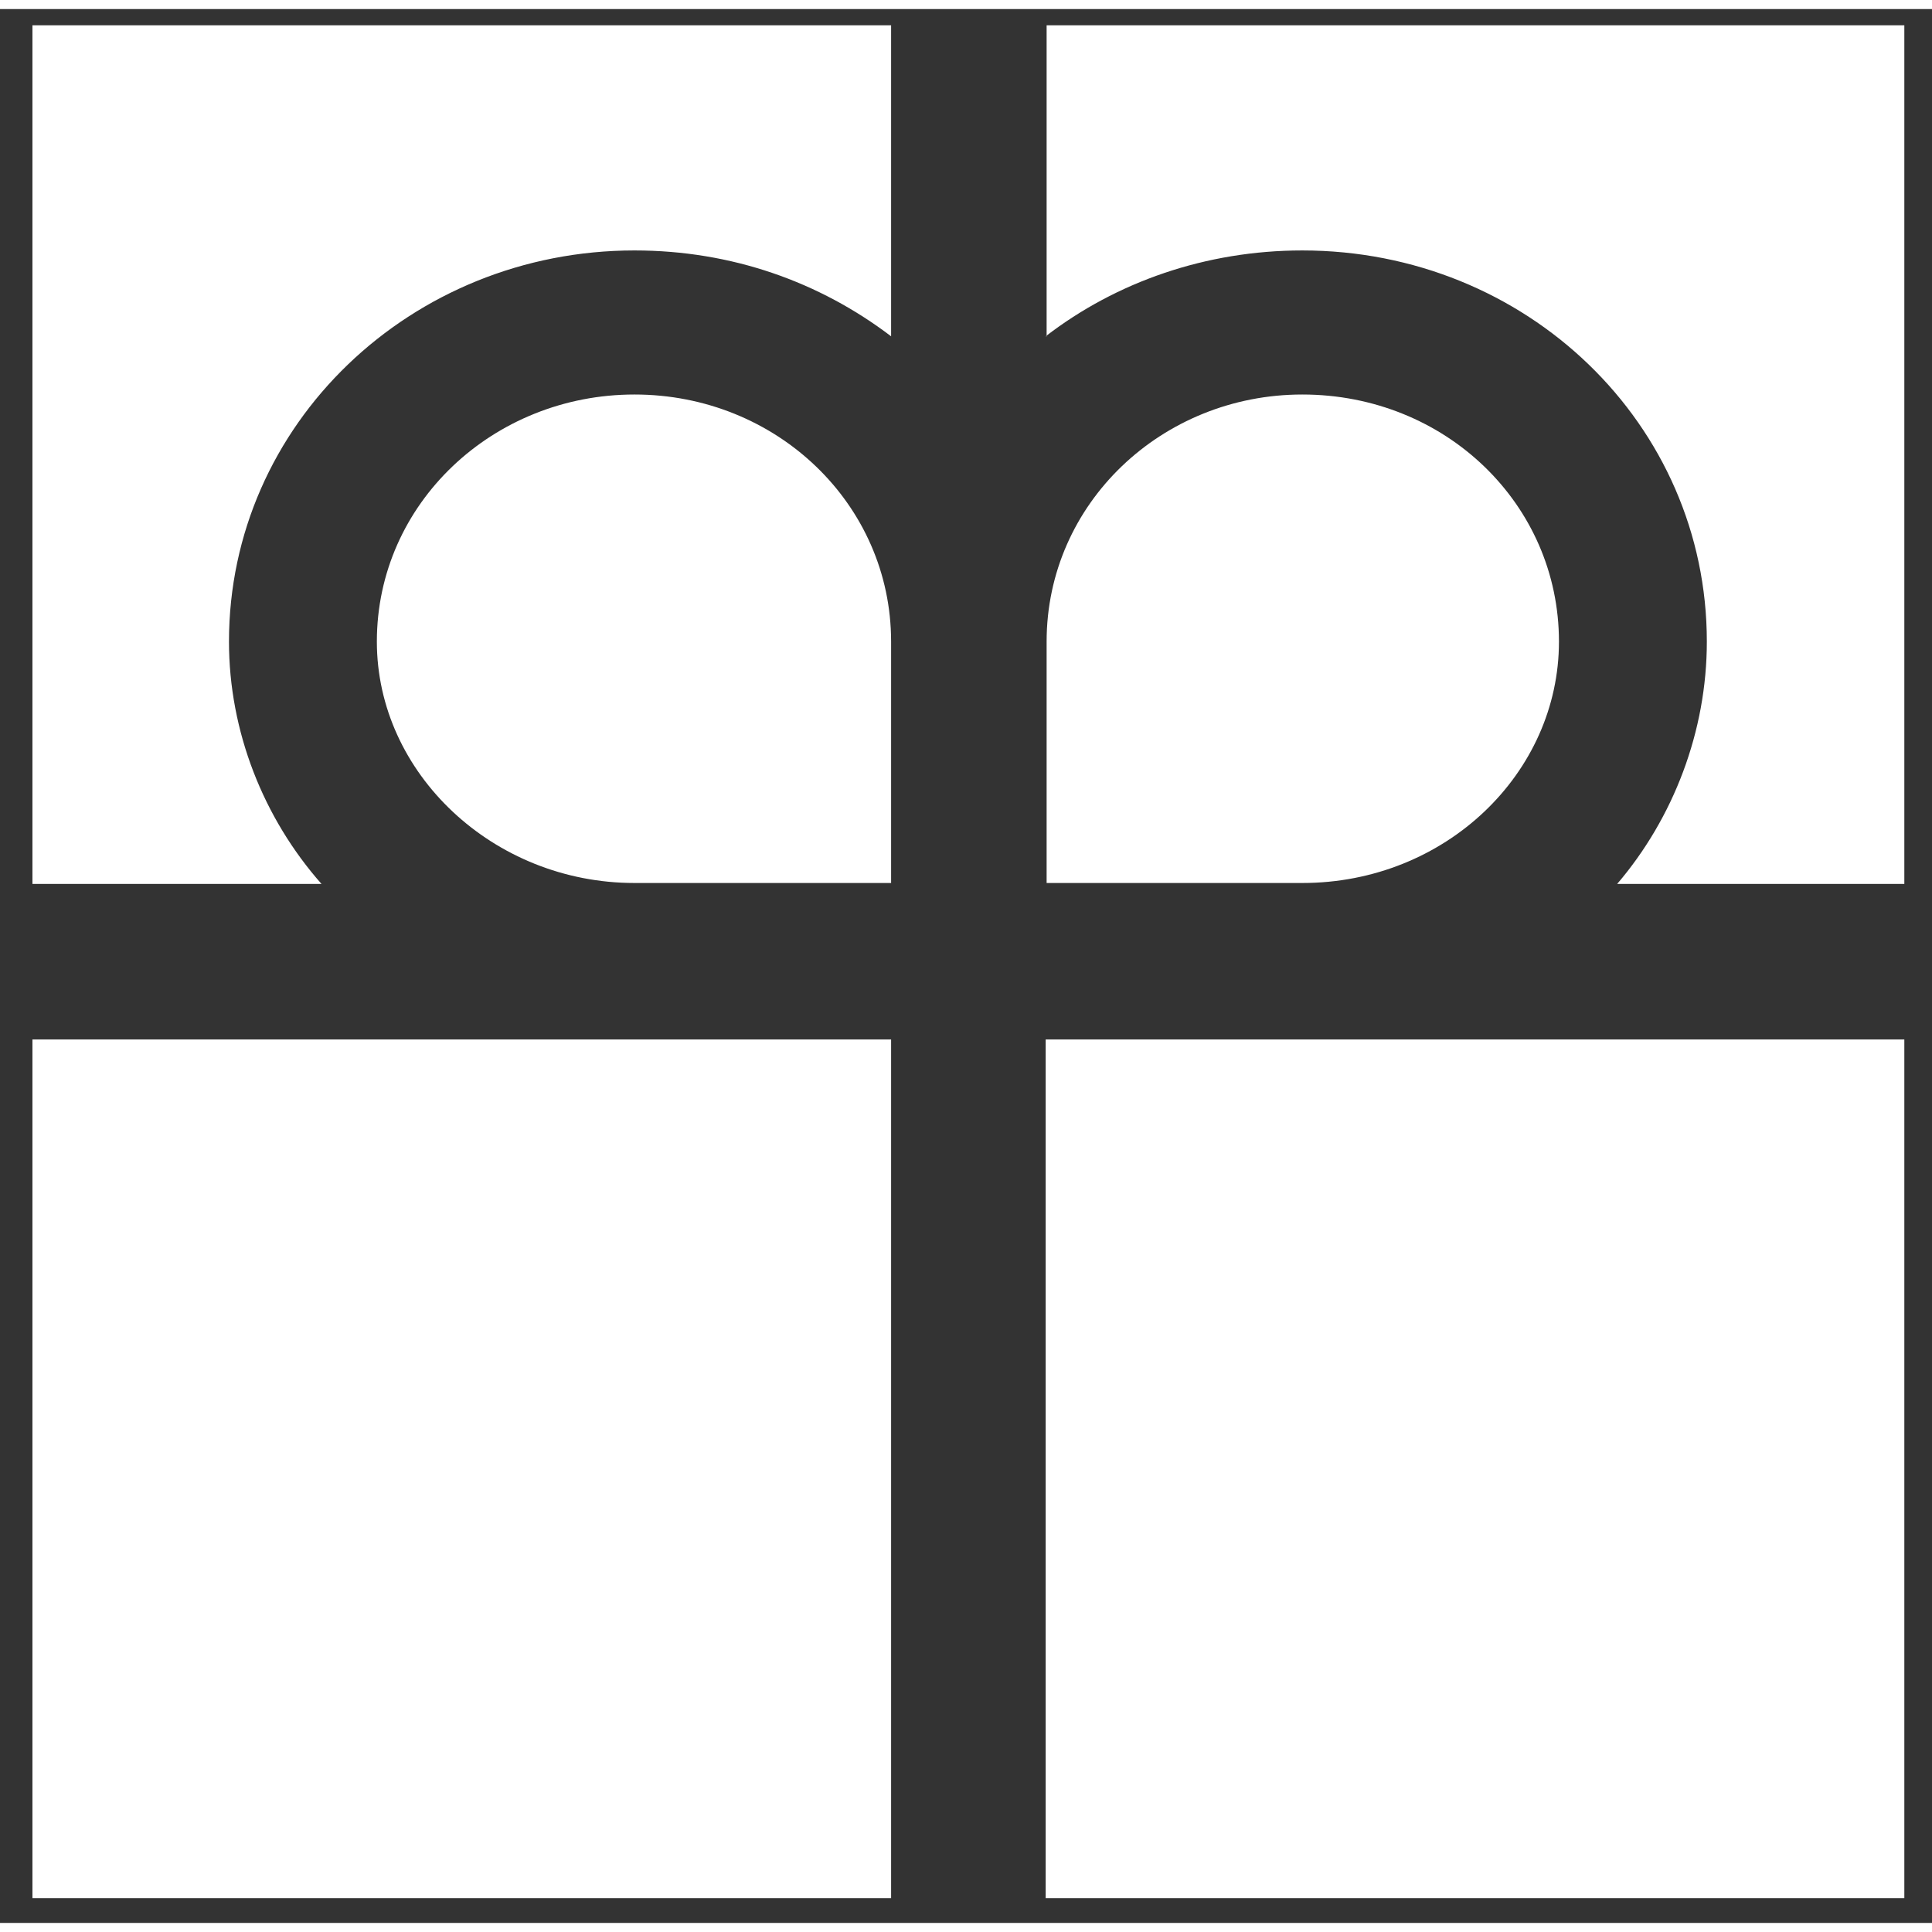 <?xml version="1.0" encoding="utf-8"?>
<svg xmlns="http://www.w3.org/2000/svg" xmlns:xlink="http://www.w3.org/1999/xlink" version="1.1" id="Ebene_1" x="0px" y="0px" viewBox="0 0 202.5 200.6" style="enable-background:new 0 0 202.5 200.6;" xml:space="preserve" width="50" height="50">
<rect x="0" y="0" width="202.5" height="200.6" fill="#333333" stroke="none"/>
<style type="text/css">
	.st0{fill:#FFFFFF;}
</style>
<path class="st0" d="M93.4,91.6V66.3c0-14.4-12-25.9-26.9-25.9c-14.8,0-27,11.4-27,25.9c0,13.8,12.2,25.3,27,25.3H93.4z M93.4,1.7  h-90v90h30.3c-6.1-6.9-9.7-16-9.7-25.4c0-22.8,19.1-41,42.5-41c10.2,0,19.4,3.3,26.9,9V1.7z M136.5,91.6c15,0,26.9-11.5,26.9-25.3  c0-14.4-11.9-25.9-26.9-25.9c-14.7,0-26.8,11.4-26.8,25.9v25.3H136.5z M109.6,34.3c7.4-5.7,16.8-9,26.9-9c23.5,0,42.4,18.2,42.4,41  c0,9.4-3.5,18.5-9.4,25.4h30.1v-90h-89.9V34.3z M3.4,198h90v-90h-90V198z M109.6,198h90v-90h-90V198z"/>
</svg>
